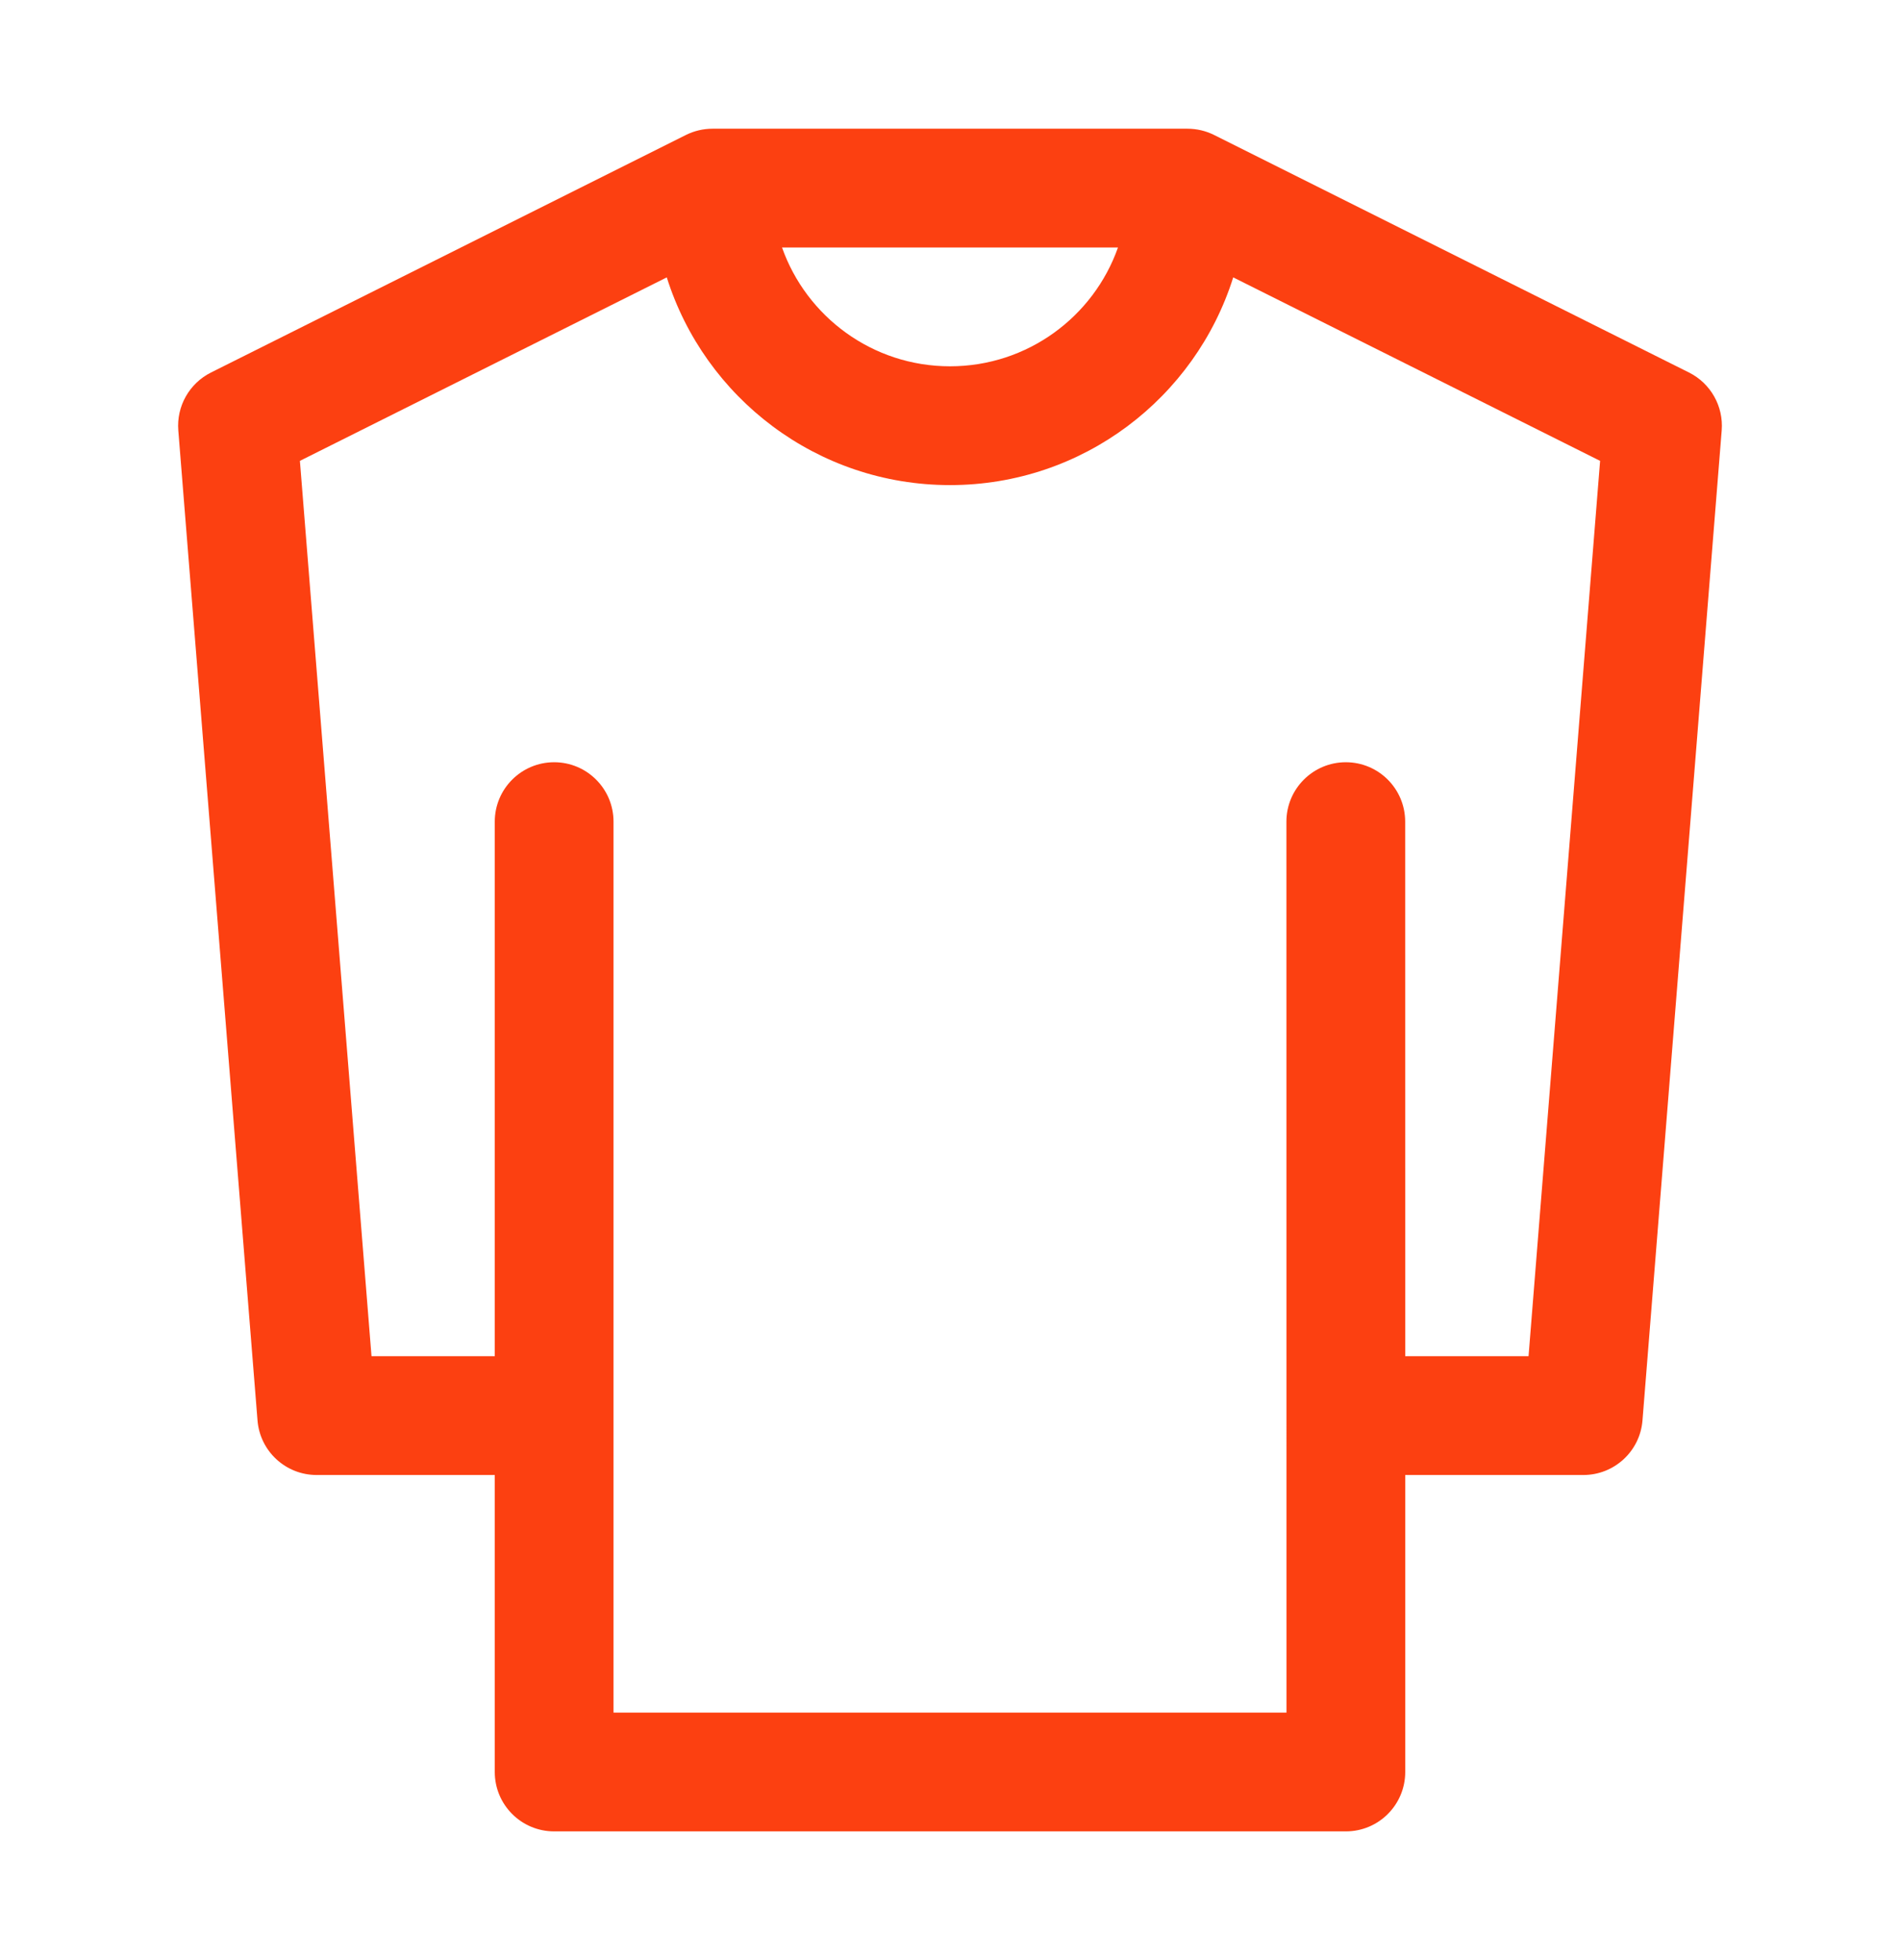<?xml version="1.0" encoding="UTF-8"?> <svg xmlns="http://www.w3.org/2000/svg" width="32" height="33" viewBox="0 0 32 33" fill="none"><path fill-rule="evenodd" clip-rule="evenodd" d="M11.553 2.272C11.692 2.203 11.845 2.167 12 2.167H20C20.155 2.167 20.308 2.203 20.447 2.272L28.447 6.272C28.812 6.455 29.029 6.84 28.997 7.246L27.663 23.913C27.622 24.433 27.188 24.833 26.667 24.833H23.667V29.833C23.667 30.386 23.219 30.833 22.667 30.833H9.333C8.781 30.833 8.333 30.386 8.333 29.833V24.833H5.333C4.812 24.833 4.378 24.433 4.337 23.913L3.003 7.246C2.971 6.84 3.188 6.455 3.553 6.272L11.553 2.272ZM8.333 22.833L8.333 13.833C8.333 13.281 8.781 12.833 9.333 12.833C9.886 12.833 10.333 13.281 10.333 13.833L10.333 28.833H21.667L21.666 13.833C21.666 13.281 22.114 12.833 22.666 12.833C23.219 12.833 23.666 13.281 23.666 13.833L23.667 22.833H25.744L26.949 7.759L20.77 4.67C20.132 6.697 18.238 8.167 16 8.167C13.762 8.167 11.868 6.697 11.23 4.67L5.051 7.759L6.257 22.833H8.333ZM13.171 4.167C13.583 5.332 14.694 6.167 16 6.167C17.306 6.167 18.418 5.332 18.829 4.167H13.171Z" fill="#FC4011"></path></svg> 